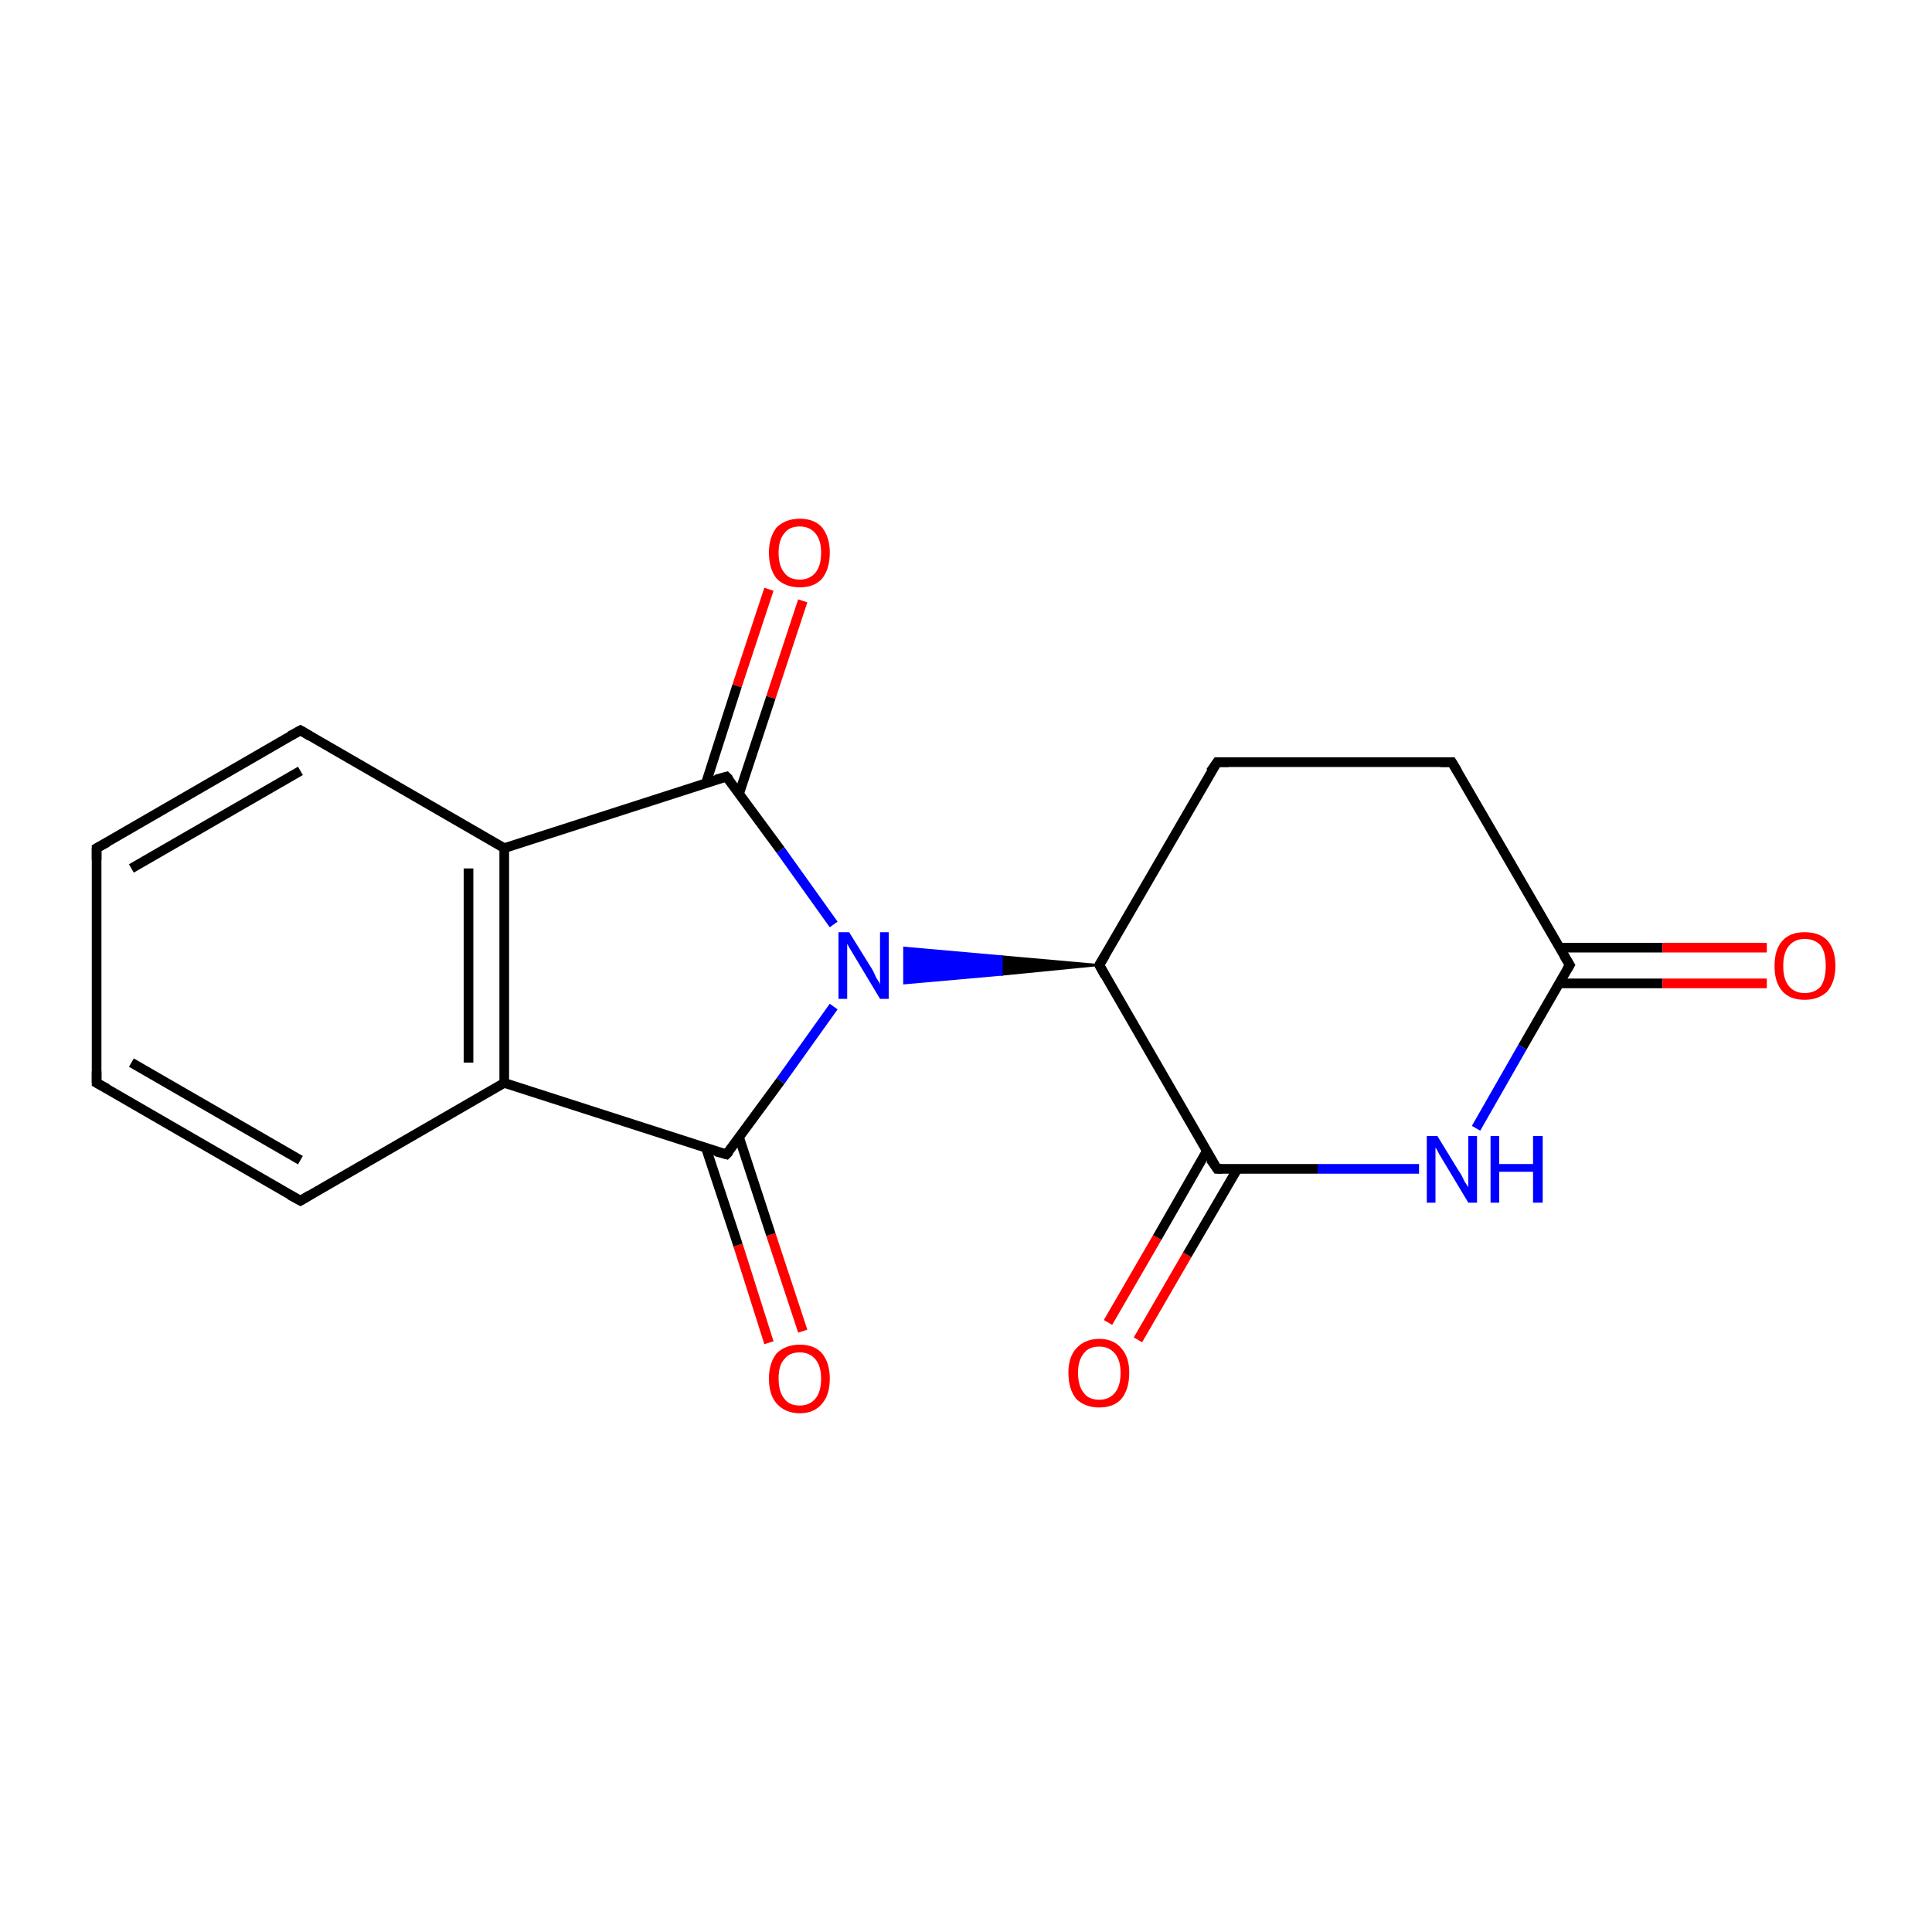 <?xml version='1.0' encoding='iso-8859-1'?>
<svg version='1.1' baseProfile='full'
              xmlns='http://www.w3.org/2000/svg'
                      xmlns:rdkit='http://www.rdkit.org/xml'
                      xmlns:xlink='http://www.w3.org/1999/xlink'
                  xml:space='preserve'
width='200px' height='200px' viewBox='0 0 200 200'>
<!-- END OF HEADER -->
<rect style='opacity:1.0;fill:#FFFFFF;stroke:none' width='200.0' height='200.0' x='0.0' y='0.0'> </rect>
<path class='bond-0 atom-0 atom-1' d='M 114.7,136.9 L 119.8,128.1' style='fill:none;fill-rule:evenodd;stroke:#FF0000;stroke-width:1.0px;stroke-linecap:butt;stroke-linejoin:miter;stroke-opacity:1' />
<path class='bond-0 atom-0 atom-1' d='M 119.8,128.1 L 124.9,119.2' style='fill:none;fill-rule:evenodd;stroke:#000000;stroke-width:1.0px;stroke-linecap:butt;stroke-linejoin:miter;stroke-opacity:1' />
<path class='bond-0 atom-0 atom-1' d='M 117.8,138.7 L 122.9,129.9' style='fill:none;fill-rule:evenodd;stroke:#FF0000;stroke-width:1.0px;stroke-linecap:butt;stroke-linejoin:miter;stroke-opacity:1' />
<path class='bond-0 atom-0 atom-1' d='M 122.9,129.9 L 128.1,121.0' style='fill:none;fill-rule:evenodd;stroke:#000000;stroke-width:1.0px;stroke-linecap:butt;stroke-linejoin:miter;stroke-opacity:1' />
<path class='bond-1 atom-1 atom-2' d='M 126.0,121.0 L 136.4,121.0' style='fill:none;fill-rule:evenodd;stroke:#000000;stroke-width:1.0px;stroke-linecap:butt;stroke-linejoin:miter;stroke-opacity:1' />
<path class='bond-1 atom-1 atom-2' d='M 136.4,121.0 L 146.9,121.0' style='fill:none;fill-rule:evenodd;stroke:#0000FF;stroke-width:1.0px;stroke-linecap:butt;stroke-linejoin:miter;stroke-opacity:1' />
<path class='bond-2 atom-1 atom-7' d='M 126.0,121.0 L 113.8,99.9' style='fill:none;fill-rule:evenodd;stroke:#000000;stroke-width:1.0px;stroke-linecap:butt;stroke-linejoin:miter;stroke-opacity:1' />
<path class='bond-3 atom-2 atom-3' d='M 152.8,116.8 L 157.6,108.4' style='fill:none;fill-rule:evenodd;stroke:#0000FF;stroke-width:1.0px;stroke-linecap:butt;stroke-linejoin:miter;stroke-opacity:1' />
<path class='bond-3 atom-2 atom-3' d='M 157.6,108.4 L 162.5,99.9' style='fill:none;fill-rule:evenodd;stroke:#000000;stroke-width:1.0px;stroke-linecap:butt;stroke-linejoin:miter;stroke-opacity:1' />
<path class='bond-4 atom-3 atom-4' d='M 161.4,101.8 L 172.1,101.8' style='fill:none;fill-rule:evenodd;stroke:#000000;stroke-width:1.0px;stroke-linecap:butt;stroke-linejoin:miter;stroke-opacity:1' />
<path class='bond-4 atom-3 atom-4' d='M 172.1,101.8 L 182.9,101.8' style='fill:none;fill-rule:evenodd;stroke:#FF0000;stroke-width:1.0px;stroke-linecap:butt;stroke-linejoin:miter;stroke-opacity:1' />
<path class='bond-4 atom-3 atom-4' d='M 161.4,98.1 L 172.1,98.1' style='fill:none;fill-rule:evenodd;stroke:#000000;stroke-width:1.0px;stroke-linecap:butt;stroke-linejoin:miter;stroke-opacity:1' />
<path class='bond-4 atom-3 atom-4' d='M 172.1,98.1 L 182.9,98.1' style='fill:none;fill-rule:evenodd;stroke:#FF0000;stroke-width:1.0px;stroke-linecap:butt;stroke-linejoin:miter;stroke-opacity:1' />
<path class='bond-5 atom-3 atom-5' d='M 162.5,99.9 L 150.3,78.9' style='fill:none;fill-rule:evenodd;stroke:#000000;stroke-width:1.0px;stroke-linecap:butt;stroke-linejoin:miter;stroke-opacity:1' />
<path class='bond-6 atom-5 atom-6' d='M 150.3,78.9 L 126.0,78.9' style='fill:none;fill-rule:evenodd;stroke:#000000;stroke-width:1.0px;stroke-linecap:butt;stroke-linejoin:miter;stroke-opacity:1' />
<path class='bond-7 atom-6 atom-7' d='M 126.0,78.9 L 113.8,99.9' style='fill:none;fill-rule:evenodd;stroke:#000000;stroke-width:1.0px;stroke-linecap:butt;stroke-linejoin:miter;stroke-opacity:1' />
<path class='bond-8 atom-7 atom-8' d='M 113.8,99.9 L 103.7,100.9 L 103.7,99.0 Z' style='fill:#000000;fill-rule:evenodd;fill-opacity:1;stroke:#000000;stroke-width:0.2px;stroke-linecap:butt;stroke-linejoin:miter;stroke-opacity:1;' />
<path class='bond-8 atom-7 atom-8' d='M 103.7,100.9 L 93.6,98.1 L 93.6,101.8 Z' style='fill:#0000FF;fill-rule:evenodd;fill-opacity:1;stroke:#0000FF;stroke-width:0.2px;stroke-linecap:butt;stroke-linejoin:miter;stroke-opacity:1;' />
<path class='bond-8 atom-7 atom-8' d='M 103.7,100.9 L 103.7,99.0 L 93.6,98.1 Z' style='fill:#0000FF;fill-rule:evenodd;fill-opacity:1;stroke:#0000FF;stroke-width:0.2px;stroke-linecap:butt;stroke-linejoin:miter;stroke-opacity:1;' />
<path class='bond-9 atom-8 atom-17' d='M 86.3,95.7 L 80.8,88.0' style='fill:none;fill-rule:evenodd;stroke:#0000FF;stroke-width:1.0px;stroke-linecap:butt;stroke-linejoin:miter;stroke-opacity:1' />
<path class='bond-9 atom-8 atom-17' d='M 80.8,88.0 L 75.2,80.4' style='fill:none;fill-rule:evenodd;stroke:#000000;stroke-width:1.0px;stroke-linecap:butt;stroke-linejoin:miter;stroke-opacity:1' />
<path class='bond-10 atom-8 atom-18' d='M 86.3,104.2 L 80.8,111.9' style='fill:none;fill-rule:evenodd;stroke:#0000FF;stroke-width:1.0px;stroke-linecap:butt;stroke-linejoin:miter;stroke-opacity:1' />
<path class='bond-10 atom-8 atom-18' d='M 80.8,111.9 L 75.2,119.5' style='fill:none;fill-rule:evenodd;stroke:#000000;stroke-width:1.0px;stroke-linecap:butt;stroke-linejoin:miter;stroke-opacity:1' />
<path class='bond-11 atom-9 atom-10' d='M 10.0,112.1 L 31.1,124.3' style='fill:none;fill-rule:evenodd;stroke:#000000;stroke-width:1.0px;stroke-linecap:butt;stroke-linejoin:miter;stroke-opacity:1' />
<path class='bond-11 atom-9 atom-10' d='M 13.6,110.0 L 31.1,120.1' style='fill:none;fill-rule:evenodd;stroke:#000000;stroke-width:1.0px;stroke-linecap:butt;stroke-linejoin:miter;stroke-opacity:1' />
<path class='bond-12 atom-9 atom-16' d='M 10.0,112.1 L 10.0,87.8' style='fill:none;fill-rule:evenodd;stroke:#000000;stroke-width:1.0px;stroke-linecap:butt;stroke-linejoin:miter;stroke-opacity:1' />
<path class='bond-13 atom-10 atom-11' d='M 31.1,124.3 L 52.2,112.1' style='fill:none;fill-rule:evenodd;stroke:#000000;stroke-width:1.0px;stroke-linecap:butt;stroke-linejoin:miter;stroke-opacity:1' />
<path class='bond-14 atom-11 atom-12' d='M 52.2,112.1 L 52.2,87.8' style='fill:none;fill-rule:evenodd;stroke:#000000;stroke-width:1.0px;stroke-linecap:butt;stroke-linejoin:miter;stroke-opacity:1' />
<path class='bond-14 atom-11 atom-12' d='M 48.5,110.0 L 48.5,89.9' style='fill:none;fill-rule:evenodd;stroke:#000000;stroke-width:1.0px;stroke-linecap:butt;stroke-linejoin:miter;stroke-opacity:1' />
<path class='bond-15 atom-11 atom-18' d='M 52.2,112.1 L 75.2,119.5' style='fill:none;fill-rule:evenodd;stroke:#000000;stroke-width:1.0px;stroke-linecap:butt;stroke-linejoin:miter;stroke-opacity:1' />
<path class='bond-16 atom-12 atom-15' d='M 52.2,87.8 L 31.1,75.6' style='fill:none;fill-rule:evenodd;stroke:#000000;stroke-width:1.0px;stroke-linecap:butt;stroke-linejoin:miter;stroke-opacity:1' />
<path class='bond-17 atom-12 atom-17' d='M 52.2,87.8 L 75.2,80.4' style='fill:none;fill-rule:evenodd;stroke:#000000;stroke-width:1.0px;stroke-linecap:butt;stroke-linejoin:miter;stroke-opacity:1' />
<path class='bond-18 atom-13 atom-18' d='M 79.6,139.0 L 76.4,128.9' style='fill:none;fill-rule:evenodd;stroke:#FF0000;stroke-width:1.0px;stroke-linecap:butt;stroke-linejoin:miter;stroke-opacity:1' />
<path class='bond-18 atom-13 atom-18' d='M 76.4,128.9 L 73.1,118.9' style='fill:none;fill-rule:evenodd;stroke:#000000;stroke-width:1.0px;stroke-linecap:butt;stroke-linejoin:miter;stroke-opacity:1' />
<path class='bond-18 atom-13 atom-18' d='M 83.1,137.8 L 79.8,127.8' style='fill:none;fill-rule:evenodd;stroke:#FF0000;stroke-width:1.0px;stroke-linecap:butt;stroke-linejoin:miter;stroke-opacity:1' />
<path class='bond-18 atom-13 atom-18' d='M 79.8,127.8 L 76.5,117.7' style='fill:none;fill-rule:evenodd;stroke:#000000;stroke-width:1.0px;stroke-linecap:butt;stroke-linejoin:miter;stroke-opacity:1' />
<path class='bond-19 atom-14 atom-17' d='M 83.1,62.2 L 79.8,72.2' style='fill:none;fill-rule:evenodd;stroke:#FF0000;stroke-width:1.0px;stroke-linecap:butt;stroke-linejoin:miter;stroke-opacity:1' />
<path class='bond-19 atom-14 atom-17' d='M 79.8,72.2 L 76.5,82.2' style='fill:none;fill-rule:evenodd;stroke:#000000;stroke-width:1.0px;stroke-linecap:butt;stroke-linejoin:miter;stroke-opacity:1' />
<path class='bond-19 atom-14 atom-17' d='M 79.6,61.0 L 76.3,71.0' style='fill:none;fill-rule:evenodd;stroke:#FF0000;stroke-width:1.0px;stroke-linecap:butt;stroke-linejoin:miter;stroke-opacity:1' />
<path class='bond-19 atom-14 atom-17' d='M 76.3,71.0 L 73.1,81.0' style='fill:none;fill-rule:evenodd;stroke:#000000;stroke-width:1.0px;stroke-linecap:butt;stroke-linejoin:miter;stroke-opacity:1' />
<path class='bond-20 atom-15 atom-16' d='M 31.1,75.6 L 10.0,87.8' style='fill:none;fill-rule:evenodd;stroke:#000000;stroke-width:1.0px;stroke-linecap:butt;stroke-linejoin:miter;stroke-opacity:1' />
<path class='bond-20 atom-15 atom-16' d='M 31.1,79.8 L 13.6,89.9' style='fill:none;fill-rule:evenodd;stroke:#000000;stroke-width:1.0px;stroke-linecap:butt;stroke-linejoin:miter;stroke-opacity:1' />
<path d='M 126.5,121.0 L 126.0,121.0 L 125.3,120.0' style='fill:none;stroke:#000000;stroke-width:1.0px;stroke-linecap:butt;stroke-linejoin:miter;stroke-opacity:1;' />
<path d='M 162.2,100.4 L 162.5,99.9 L 161.9,98.9' style='fill:none;stroke:#000000;stroke-width:1.0px;stroke-linecap:butt;stroke-linejoin:miter;stroke-opacity:1;' />
<path d='M 150.9,79.9 L 150.3,78.9 L 149.1,78.9' style='fill:none;stroke:#000000;stroke-width:1.0px;stroke-linecap:butt;stroke-linejoin:miter;stroke-opacity:1;' />
<path d='M 127.2,78.9 L 126.0,78.9 L 125.3,79.9' style='fill:none;stroke:#000000;stroke-width:1.0px;stroke-linecap:butt;stroke-linejoin:miter;stroke-opacity:1;' />
<path d='M 114.4,101.0 L 113.8,99.9 L 114.4,98.9' style='fill:none;stroke:#000000;stroke-width:1.0px;stroke-linecap:butt;stroke-linejoin:miter;stroke-opacity:1;' />
<path d='M 11.1,112.7 L 10.0,112.1 L 10.0,110.9' style='fill:none;stroke:#000000;stroke-width:1.0px;stroke-linecap:butt;stroke-linejoin:miter;stroke-opacity:1;' />
<path d='M 30.0,123.7 L 31.1,124.3 L 32.1,123.7' style='fill:none;stroke:#000000;stroke-width:1.0px;stroke-linecap:butt;stroke-linejoin:miter;stroke-opacity:1;' />
<path d='M 32.1,76.2 L 31.1,75.6 L 30.0,76.2' style='fill:none;stroke:#000000;stroke-width:1.0px;stroke-linecap:butt;stroke-linejoin:miter;stroke-opacity:1;' />
<path d='M 10.0,89.0 L 10.0,87.8 L 11.1,87.2' style='fill:none;stroke:#000000;stroke-width:1.0px;stroke-linecap:butt;stroke-linejoin:miter;stroke-opacity:1;' />
<path d='M 75.5,80.7 L 75.2,80.4 L 74.1,80.7' style='fill:none;stroke:#000000;stroke-width:1.0px;stroke-linecap:butt;stroke-linejoin:miter;stroke-opacity:1;' />
<path d='M 75.5,119.2 L 75.2,119.5 L 74.1,119.2' style='fill:none;stroke:#000000;stroke-width:1.0px;stroke-linecap:butt;stroke-linejoin:miter;stroke-opacity:1;' />
<path class='atom-0' d='M 110.6 142.1
Q 110.6 140.5, 111.4 139.6
Q 112.3 138.6, 113.8 138.6
Q 115.3 138.6, 116.1 139.6
Q 116.9 140.5, 116.9 142.1
Q 116.9 143.8, 116.1 144.8
Q 115.3 145.7, 113.8 145.7
Q 112.3 145.7, 111.4 144.8
Q 110.6 143.8, 110.6 142.1
M 113.8 144.9
Q 114.8 144.9, 115.4 144.2
Q 116.0 143.5, 116.0 142.1
Q 116.0 140.8, 115.4 140.1
Q 114.8 139.4, 113.8 139.4
Q 112.7 139.4, 112.2 140.1
Q 111.6 140.8, 111.6 142.1
Q 111.6 143.5, 112.2 144.2
Q 112.7 144.9, 113.8 144.9
' fill='#FF0000'/>
<path class='atom-2' d='M 148.8 117.6
L 151.0 121.2
Q 151.3 121.6, 151.6 122.3
Q 152.0 122.9, 152.0 122.9
L 152.0 117.6
L 152.9 117.6
L 152.9 124.5
L 152.0 124.5
L 149.6 120.5
Q 149.3 120.0, 149.0 119.5
Q 148.7 118.9, 148.6 118.8
L 148.6 124.5
L 147.7 124.5
L 147.7 117.6
L 148.8 117.6
' fill='#0000FF'/>
<path class='atom-2' d='M 154.3 117.6
L 155.2 117.6
L 155.2 120.5
L 158.7 120.5
L 158.7 117.6
L 159.7 117.6
L 159.7 124.5
L 158.7 124.5
L 158.7 121.3
L 155.2 121.3
L 155.2 124.5
L 154.3 124.5
L 154.3 117.6
' fill='#0000FF'/>
<path class='atom-4' d='M 183.7 100.0
Q 183.7 98.3, 184.5 97.4
Q 185.3 96.5, 186.8 96.5
Q 188.4 96.5, 189.2 97.4
Q 190.0 98.3, 190.0 100.0
Q 190.0 101.6, 189.2 102.6
Q 188.3 103.5, 186.8 103.5
Q 185.3 103.5, 184.5 102.6
Q 183.7 101.7, 183.7 100.0
M 186.8 102.8
Q 187.9 102.8, 188.5 102.1
Q 189.0 101.3, 189.0 100.0
Q 189.0 98.6, 188.5 97.9
Q 187.9 97.2, 186.8 97.2
Q 185.8 97.2, 185.2 97.9
Q 184.6 98.6, 184.6 100.0
Q 184.6 101.4, 185.2 102.1
Q 185.8 102.8, 186.8 102.8
' fill='#FF0000'/>
<path class='atom-8' d='M 87.9 96.5
L 90.2 100.2
Q 90.4 100.5, 90.7 101.2
Q 91.1 101.8, 91.1 101.9
L 91.1 96.5
L 92.0 96.5
L 92.0 103.4
L 91.1 103.4
L 88.7 99.4
Q 88.4 98.9, 88.1 98.4
Q 87.8 97.9, 87.7 97.7
L 87.7 103.4
L 86.8 103.4
L 86.8 96.5
L 87.9 96.5
' fill='#0000FF'/>
<path class='atom-13' d='M 79.6 142.7
Q 79.6 141.1, 80.4 140.1
Q 81.3 139.2, 82.8 139.2
Q 84.3 139.2, 85.1 140.1
Q 85.9 141.1, 85.9 142.7
Q 85.9 144.4, 85.1 145.3
Q 84.3 146.3, 82.8 146.3
Q 81.3 146.3, 80.4 145.3
Q 79.6 144.4, 79.6 142.7
M 82.8 145.5
Q 83.8 145.5, 84.4 144.8
Q 85.0 144.1, 85.0 142.7
Q 85.0 141.4, 84.4 140.7
Q 83.8 140.0, 82.8 140.0
Q 81.7 140.0, 81.2 140.7
Q 80.6 141.3, 80.6 142.7
Q 80.6 144.1, 81.2 144.8
Q 81.7 145.5, 82.8 145.5
' fill='#FF0000'/>
<path class='atom-14' d='M 79.6 57.2
Q 79.6 55.6, 80.4 54.6
Q 81.3 53.7, 82.8 53.7
Q 84.3 53.7, 85.1 54.6
Q 85.9 55.6, 85.9 57.2
Q 85.9 58.9, 85.1 59.9
Q 84.3 60.8, 82.8 60.8
Q 81.3 60.8, 80.4 59.9
Q 79.6 58.9, 79.6 57.2
M 82.8 60.0
Q 83.8 60.0, 84.4 59.3
Q 85.0 58.6, 85.0 57.2
Q 85.0 55.9, 84.4 55.2
Q 83.8 54.5, 82.8 54.5
Q 81.7 54.5, 81.2 55.2
Q 80.6 55.9, 80.6 57.2
Q 80.6 58.6, 81.2 59.3
Q 81.7 60.0, 82.8 60.0
' fill='#FF0000'/>
</svg>
